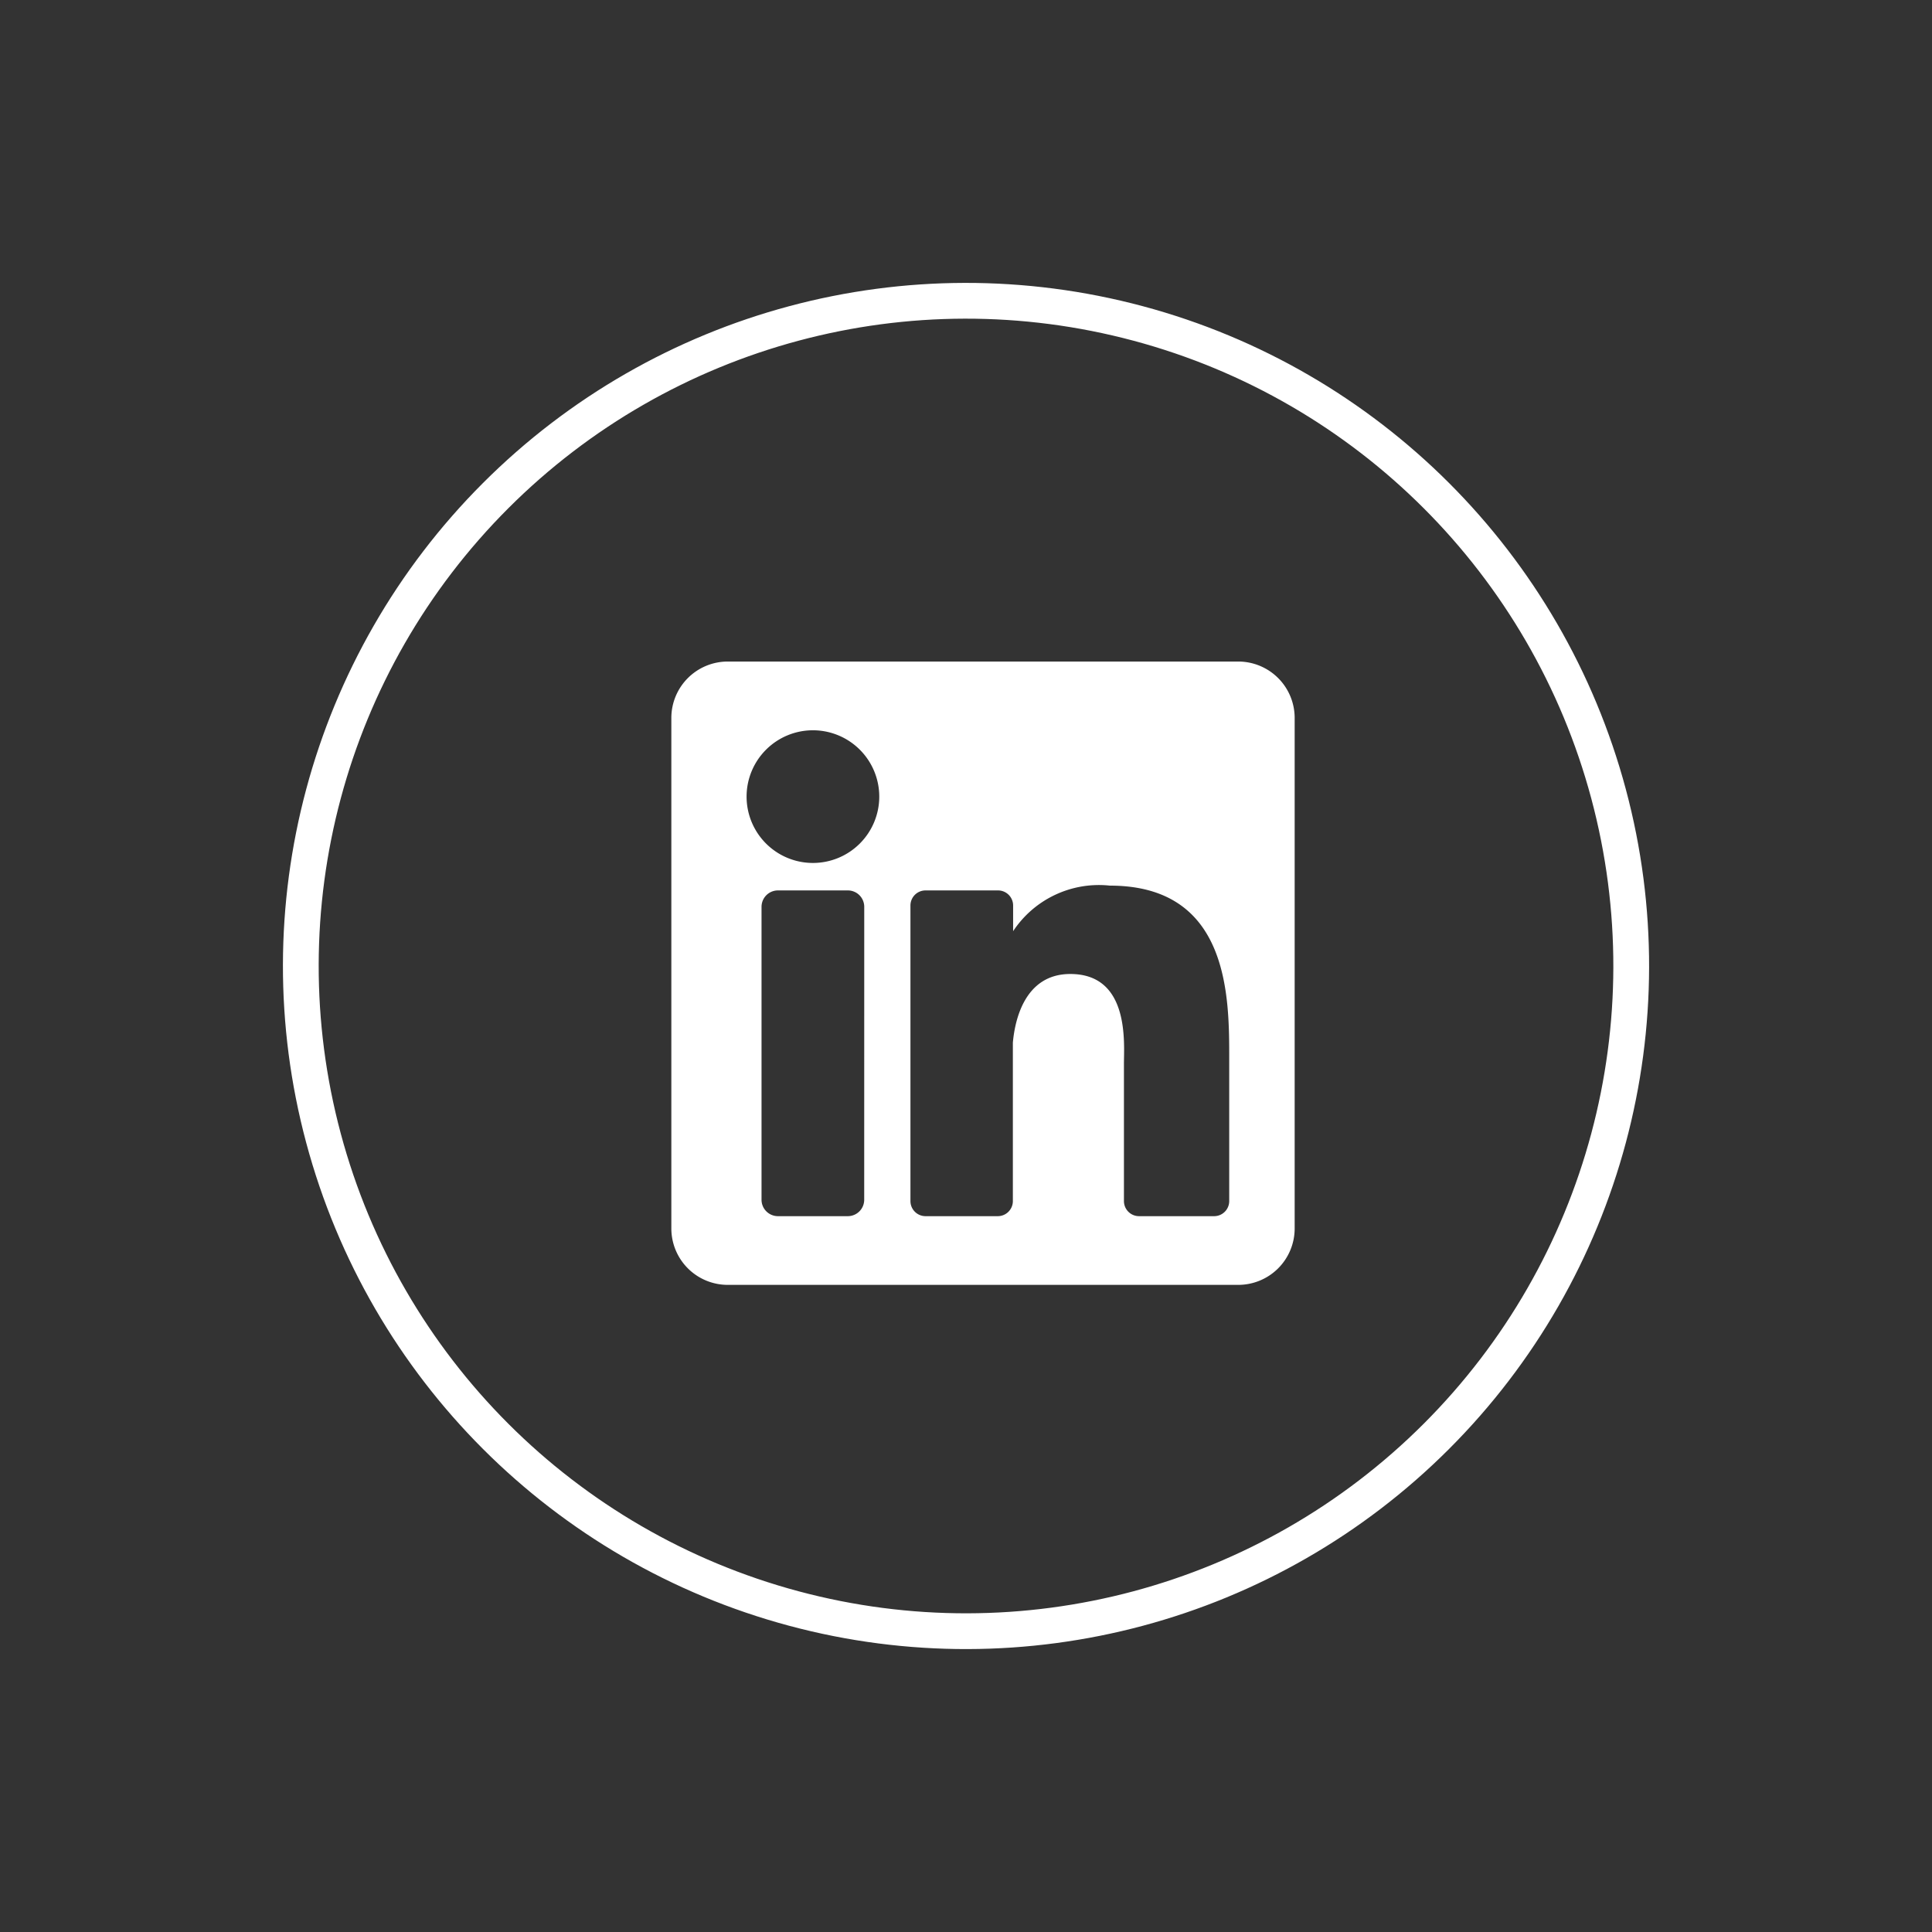 <svg xmlns="http://www.w3.org/2000/svg" width="54.025" height="54.025" viewBox="0 0 54.025 54.025">
  <rect x="0" y="0" width="54.025" height="54.025" fill="#333333" stroke="none"/>
  <g id="Group_1504" data-name="Group 1504" transform="translate(-383.227 -218.387)">
    <circle id="Ellipse_133" data-name="Ellipse 133" cx="18.601" cy="18.601" r="18.601" transform="translate(410.24 271.705) rotate(-135)" fill="none" stroke="#fff" stroke-miterlimit="10" stroke-width="1"/>
    <path id="linkedin" d="M15.853,0H1.577A1.577,1.577,0,0,0,0,1.577V15.853A1.577,1.577,0,0,0,1.577,17.43H15.853a1.577,1.577,0,0,0,1.577-1.577V1.577A1.577,1.577,0,0,0,15.853,0ZM5.393,15.05a.459.459,0,0,1-.459.459H2.981a.459.459,0,0,1-.459-.459V6.862A.459.459,0,0,1,2.981,6.4H4.935a.459.459,0,0,1,.459.459ZM3.958,5.632A1.855,1.855,0,1,1,5.814,3.776,1.855,1.855,0,0,1,3.958,5.632ZM15.6,15.087a.422.422,0,0,1-.422.422h-2.1a.422.422,0,0,1-.422-.422v-3.84c0-.573.168-2.51-1.5-2.51-1.292,0-1.554,1.326-1.606,1.921v4.429a.422.422,0,0,1-.422.422H7.108a.422.422,0,0,1-.422-.422V6.825A.422.422,0,0,1,7.108,6.4H9.135a.422.422,0,0,1,.422.422V7.54a2.877,2.877,0,0,1,2.706-1.274c3.356,0,3.337,3.135,3.337,4.858v3.963Z" transform="translate(402 236.886)" fill="#fff"/>
  </g>
</svg>
